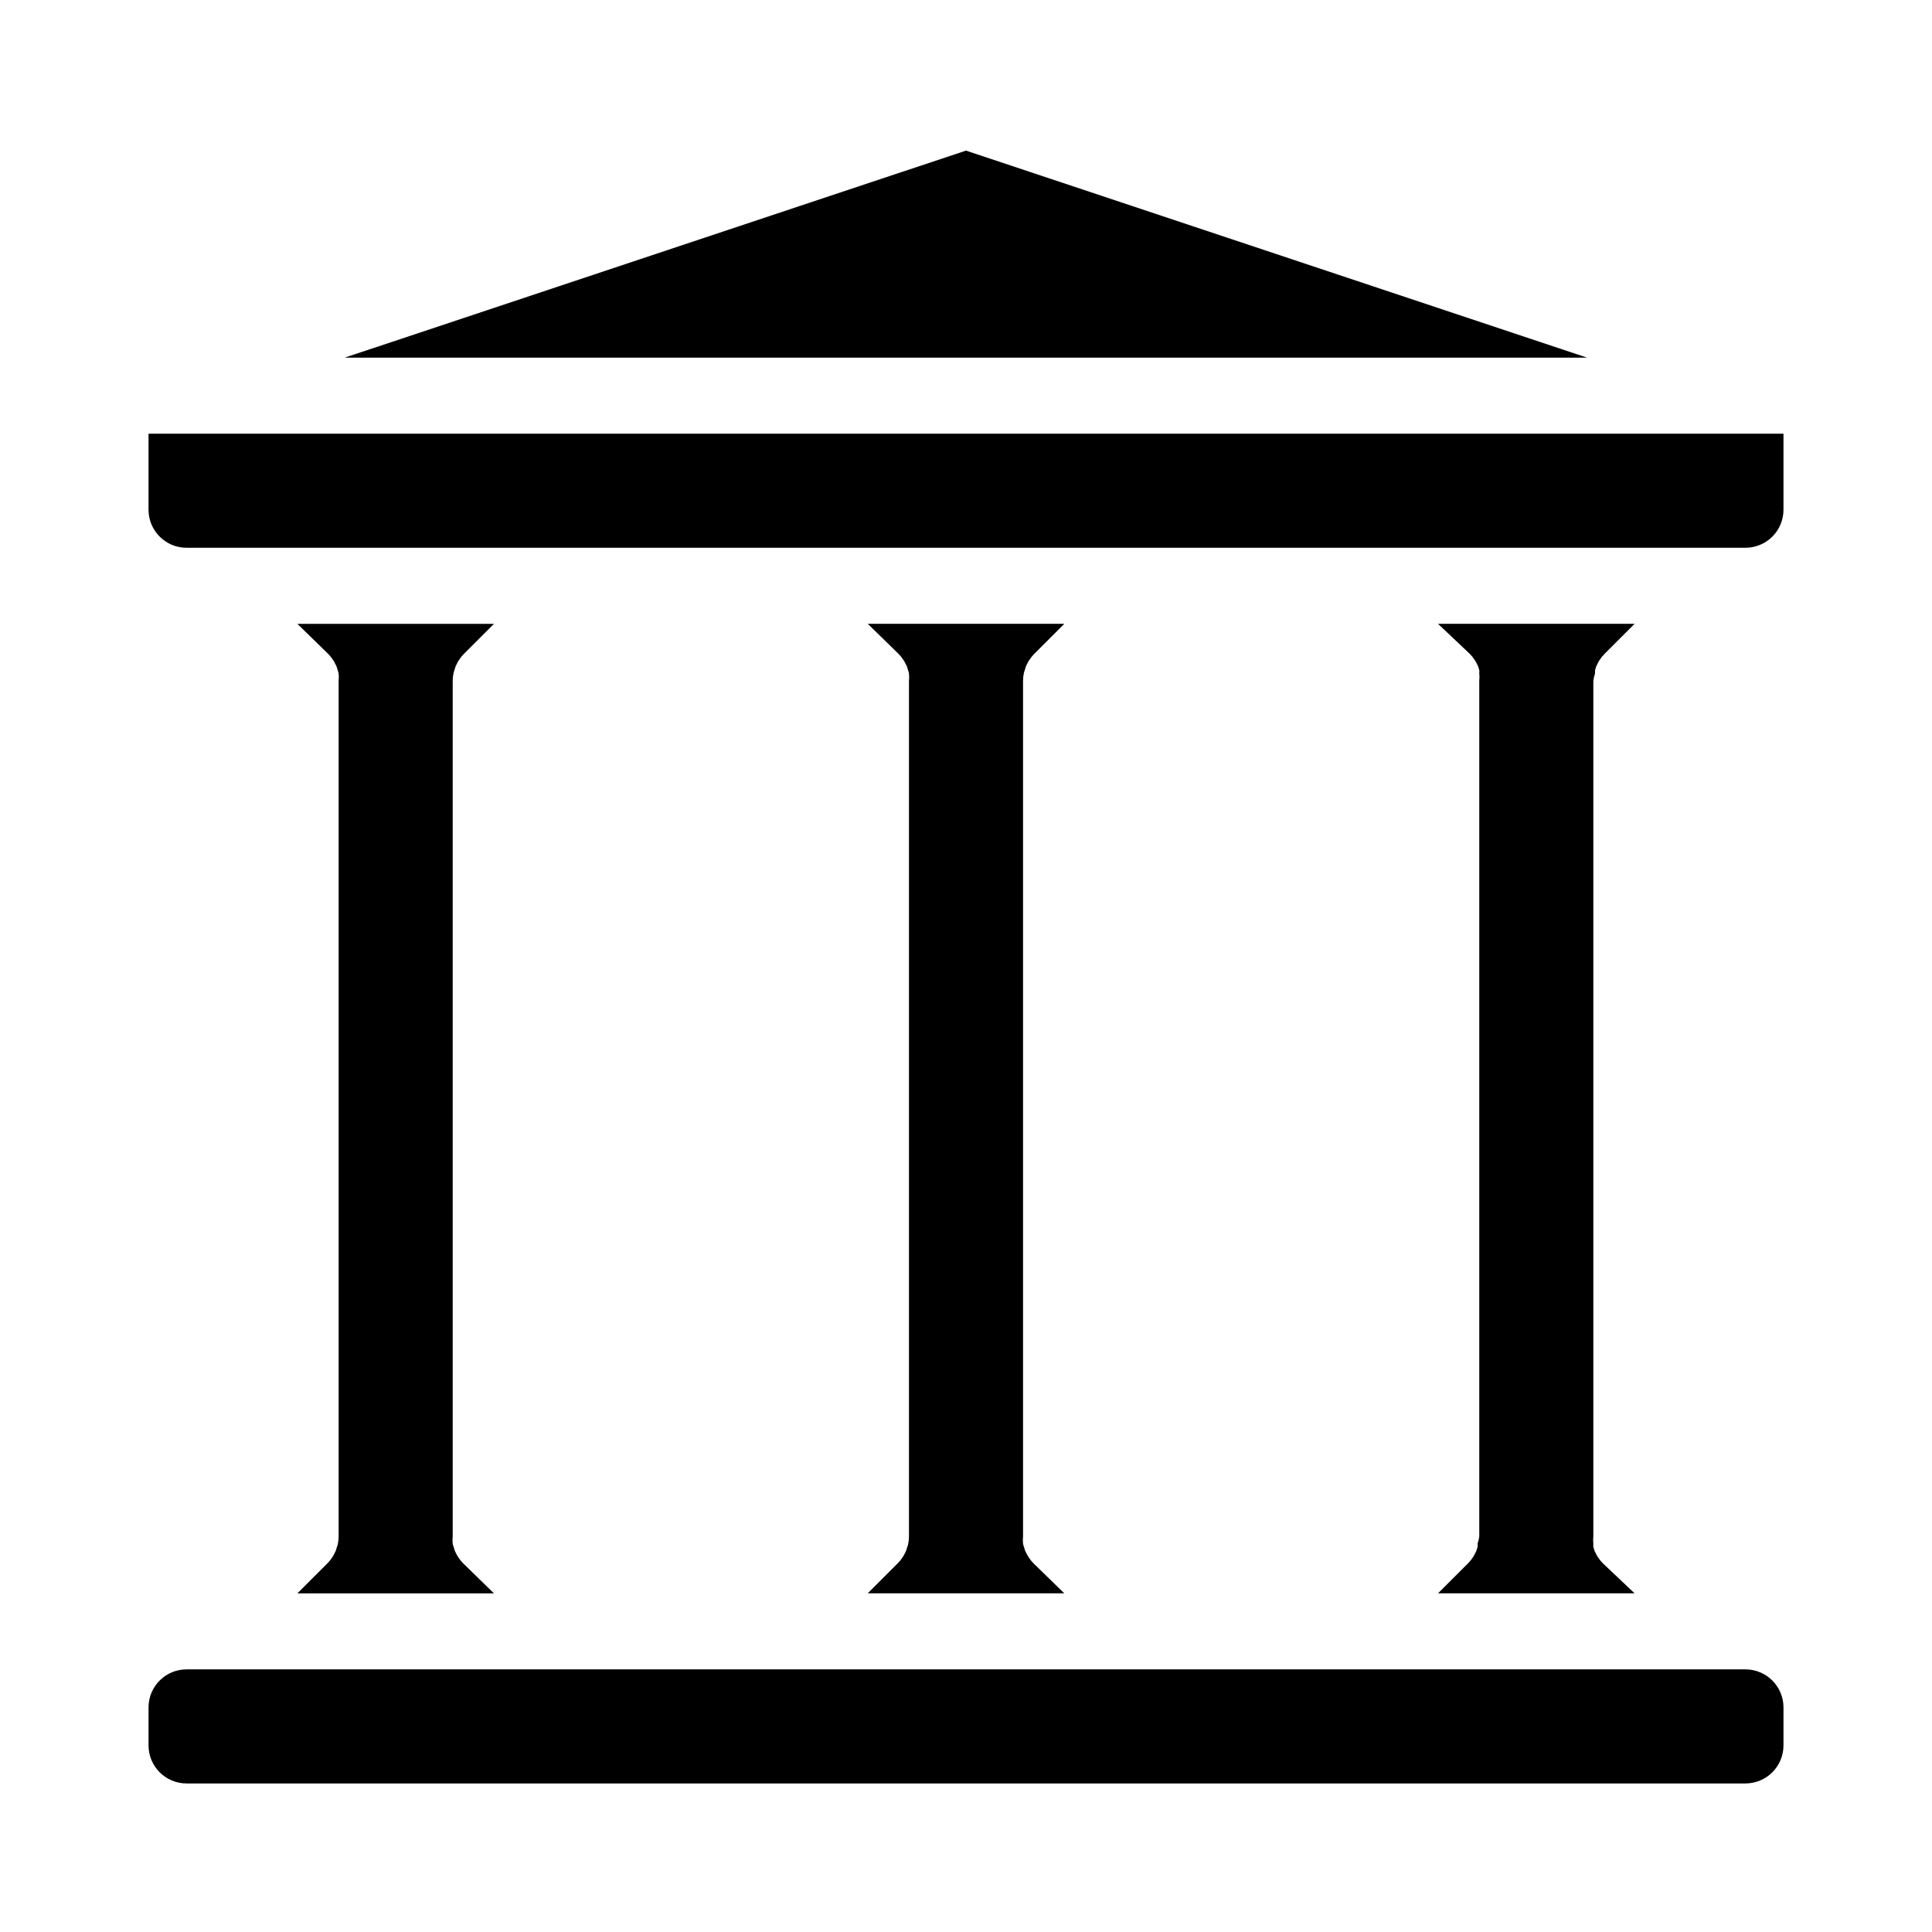 <?xml version="1.0" encoding="UTF-8"?>
<!-- Uploaded to: ICON Repo, www.iconrepo.com, Generator: ICON Repo Mixer Tools -->
<svg fill="#000000" width="800px" height="800px" version="1.1" viewBox="144 144 512 512" xmlns="http://www.w3.org/2000/svg">
 <g>
  <path d="m400 183.91 164.59 54.867h-329.24z"/>
  <path d="m183.36 279.09v-20.152h433.28v20.152c0 2.672-1.062 5.234-2.953 7.125-1.887 1.887-4.449 2.949-7.125 2.949h-413.12c-5.566 0-10.078-4.512-10.078-10.074z"/>
  <path d="m425.19 566.25h-51.234l7.961-7.961-0.004 0.004c0.477-0.473 0.902-0.996 1.262-1.562 0.168-0.242 0.32-0.492 0.453-0.758l0.504-1.008 0.301-1.008c0.113-0.273 0.199-0.562 0.254-0.855 0.141-0.645 0.207-1.305 0.199-1.965v-226.71c0.074-0.652 0.074-1.312 0-1.965-0.051-0.293-0.137-0.578-0.25-0.855l-0.301-1.008-0.504-1.008c-0.133-0.262-0.285-0.516-0.457-0.754-0.359-0.566-0.781-1.09-1.258-1.562l-8.16-7.961h52.094l-7.961 7.961c-0.477 0.473-0.898 0.996-1.262 1.562-0.168 0.238-0.32 0.492-0.453 0.754l-0.504 1.008-0.301 1.008c-0.113 0.277-0.199 0.562-0.254 0.855-0.141 0.645-0.207 1.305-0.199 1.965v226.71c-0.074 0.652-0.074 1.312 0 1.965 0.055 0.293 0.137 0.582 0.25 0.855l0.301 1.008 0.504 1.008h0.004c0.133 0.266 0.281 0.516 0.453 0.758 0.359 0.566 0.781 1.09 1.258 1.562l8.164 7.957z"/>
  <path d="m230.77 558.3c0.477-0.473 0.898-0.996 1.258-1.562 0.172-0.242 0.32-0.492 0.453-0.758l0.504-1.008 0.301-1.008h0.004c0.113-0.273 0.195-0.562 0.25-0.855 0.145-0.645 0.211-1.305 0.203-1.965v-226.71c0.074-0.652 0.074-1.312 0-1.965-0.055-0.293-0.141-0.578-0.254-0.855l-0.301-1.008-0.504-1.008c-0.133-0.262-0.285-0.516-0.453-0.754-0.359-0.566-0.785-1.09-1.262-1.562l-8.16-7.961h52.094l-7.961 7.961c-0.477 0.473-0.898 0.996-1.258 1.562-0.172 0.238-0.32 0.492-0.453 0.754l-0.504 1.008-0.301 1.008h-0.004c-0.113 0.277-0.195 0.562-0.25 0.855-0.141 0.645-0.211 1.305-0.203 1.965v226.71c-0.074 0.652-0.074 1.312 0 1.965 0.055 0.293 0.141 0.582 0.254 0.855l0.301 1.008 0.504 1.008c0.133 0.266 0.285 0.516 0.453 0.758 0.363 0.566 0.785 1.09 1.262 1.562l8.16 7.957h-52.094z"/>
  <path d="m616.64 596.48v10.078-0.004c0 2.676-1.062 5.238-2.953 7.125-1.887 1.891-4.449 2.953-7.125 2.953h-413.12c-5.566 0-10.078-4.512-10.078-10.078v-10.074c0-5.566 4.512-10.078 10.078-10.078h413.12c2.676 0 5.238 1.062 7.125 2.953 1.891 1.891 2.953 4.453 2.953 7.125z"/>
  <path d="m576.33 566.25h-51.238l7.961-7.961v0.004c0.477-0.473 0.898-0.996 1.258-1.562 0.172-0.242 0.324-0.492 0.453-0.758l0.504-1.008 0.301-1.008h0.004c0.027-0.281 0.027-0.57 0-0.855 0.227-0.633 0.379-1.293 0.453-1.965v-226.71c0.074-0.652 0.074-1.312 0-1.965 0.027-0.285 0.027-0.57 0-0.855l-0.301-1.008-0.504-1.008c-0.133-0.262-0.285-0.516-0.457-0.754-0.359-0.566-0.781-1.09-1.258-1.562l-8.414-7.961h52.094l-7.961 7.961c-0.477 0.473-0.898 0.996-1.258 1.562-0.168 0.238-0.32 0.492-0.453 0.754l-0.504 1.008-0.301 1.008c-0.031 0.285-0.031 0.57 0 0.855-0.23 0.637-0.383 1.297-0.457 1.965v226.71c-0.074 0.652-0.074 1.312 0 1.965-0.027 0.285-0.027 0.574 0 0.855l0.301 1.008 0.504 1.008h0.004c0.133 0.266 0.281 0.516 0.453 0.758 0.359 0.566 0.781 1.09 1.258 1.562l8.414 7.957z"/>
 </g>
</svg>